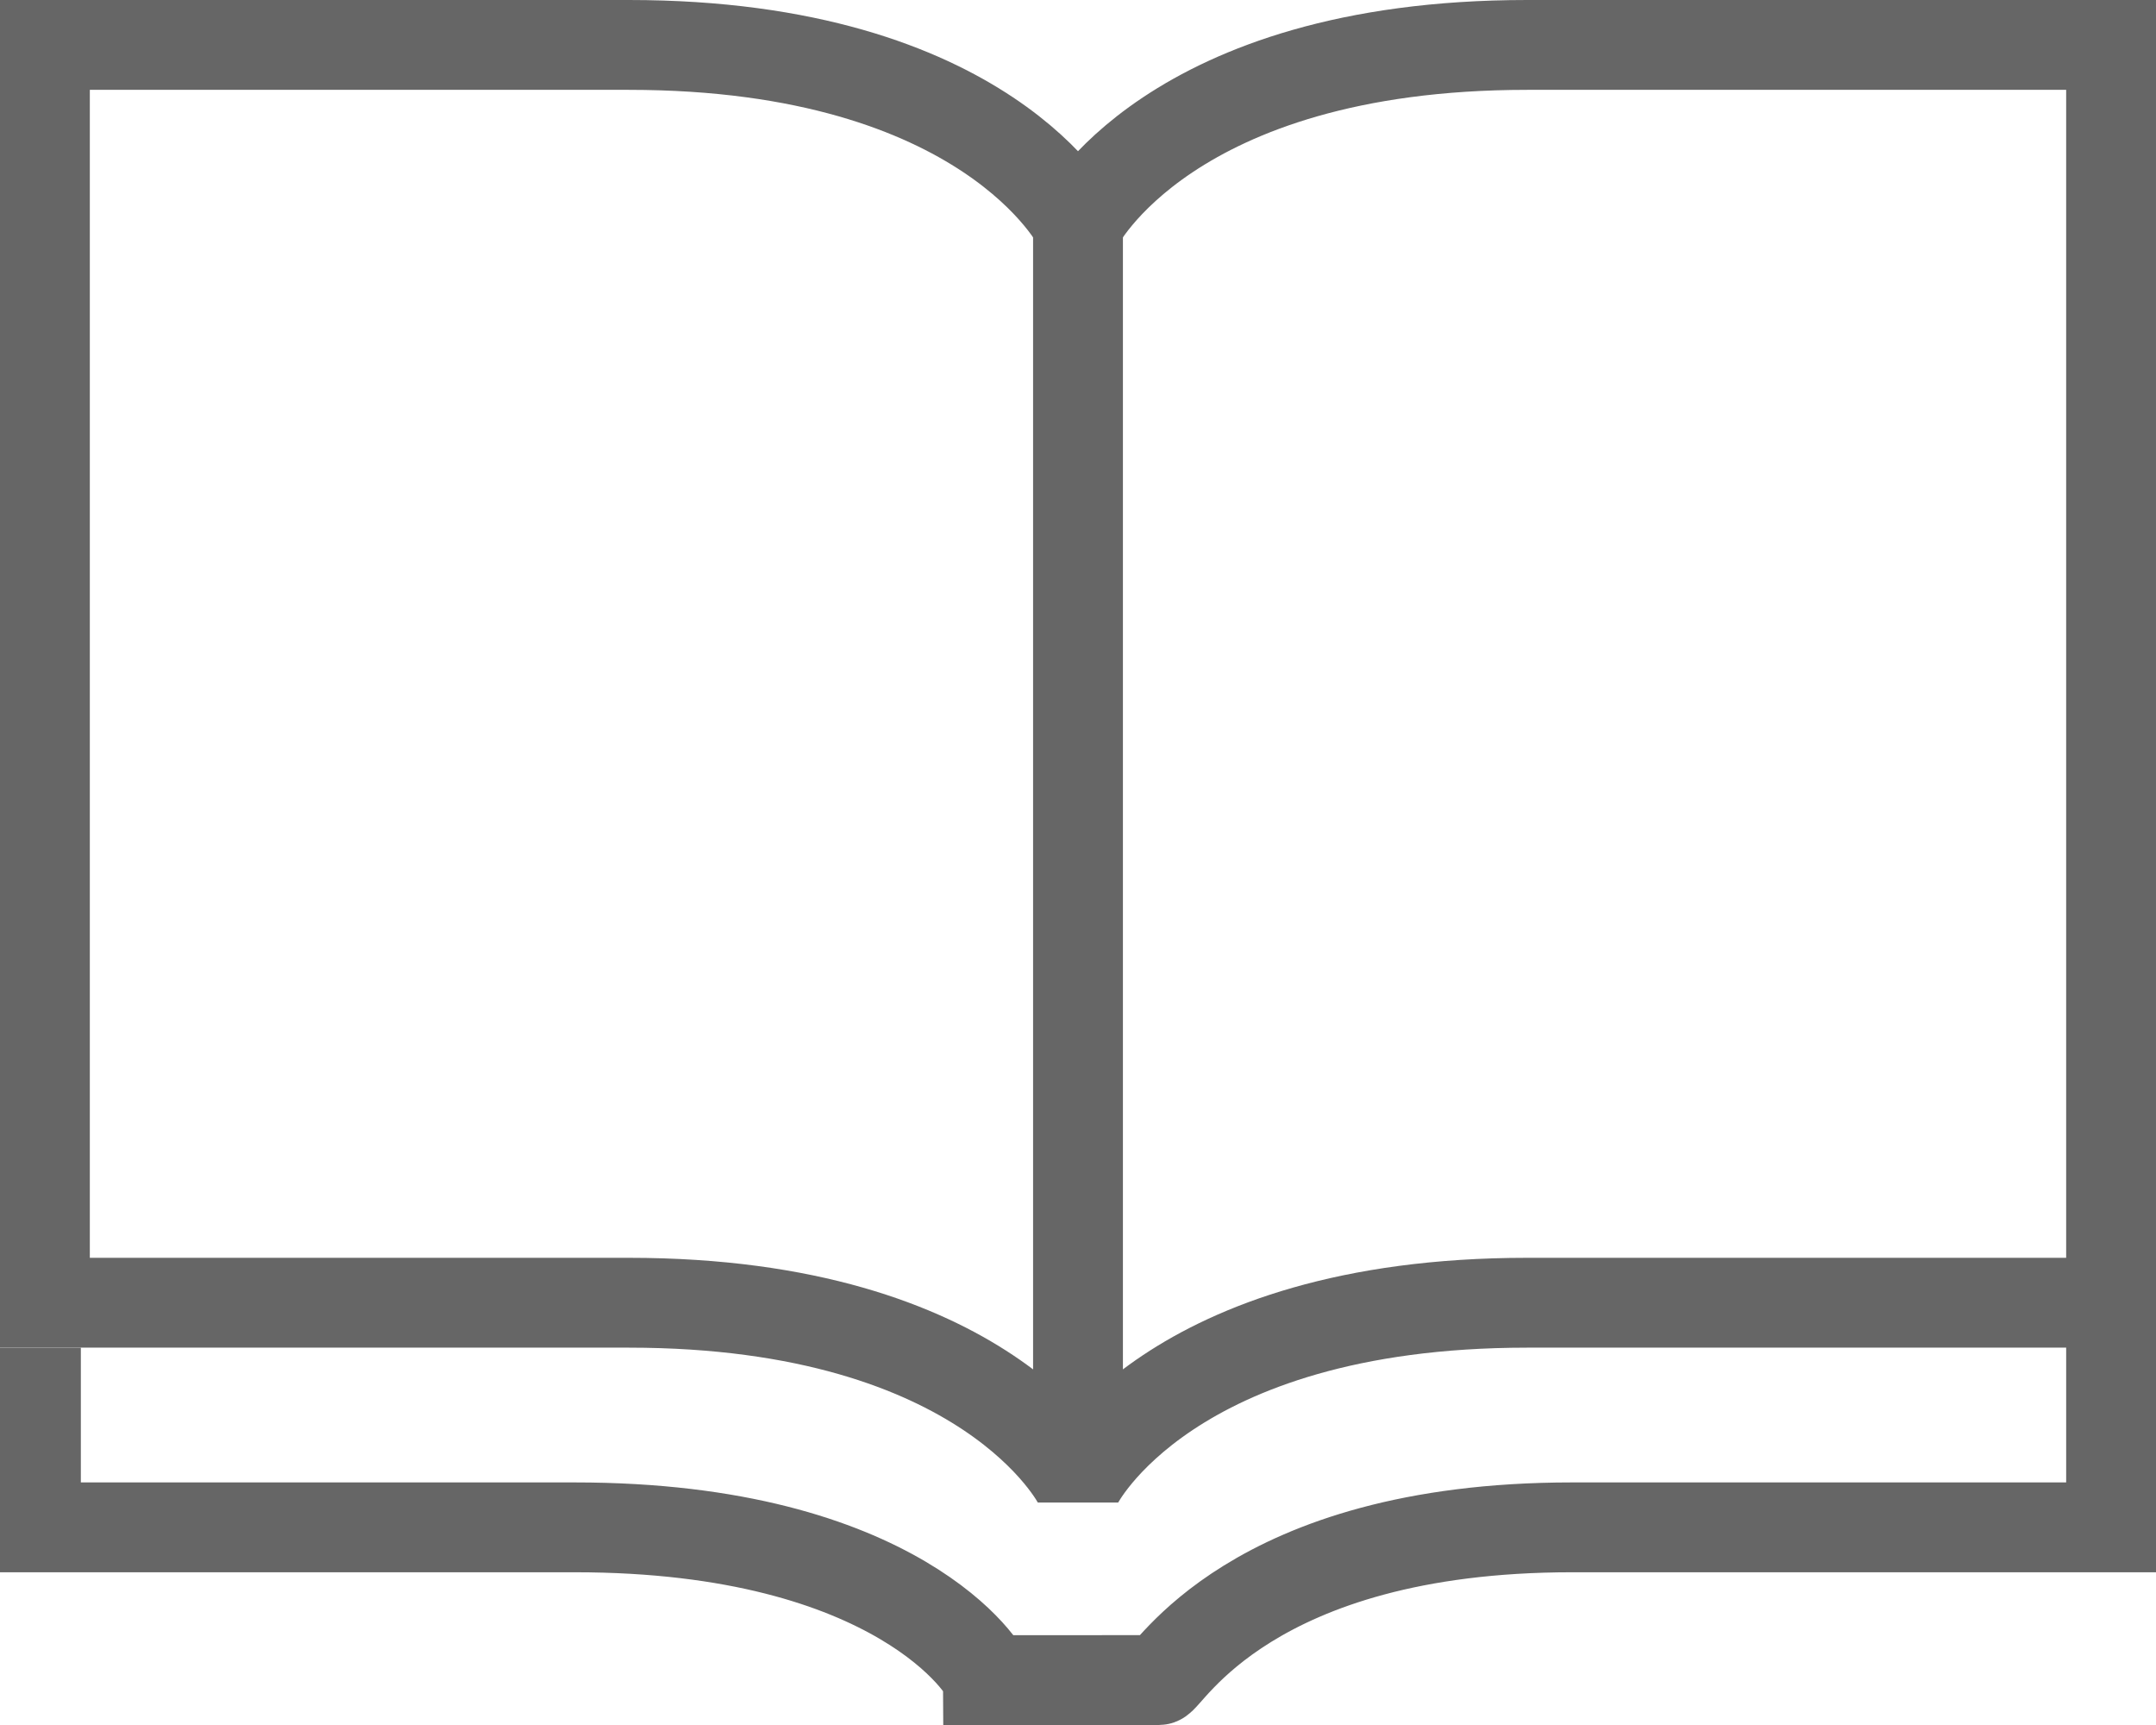 <svg version="1.1" id="レイヤー_1" xmlns="http://www.w3.org/2000/svg" x="0" y="0" viewBox="0 0 24 19.2" xml:space="preserve"><style>.st1{fill:none;stroke:#666;stroke-miterlimit:10;stroke-linejoin:bevel}</style><path class="st1" d="M0 .5h7c4 0 5 2 5 2s1-2 5-2h7m0 14h-7c-4 0-5 2-5 2s-1-2-5-2H0"/><path d="M23.5 14.5V17h-6c-3.6 0-4.5 1.7-4.6 1.7H11c0-.1-1-1.7-4.6-1.7h-6v-2" fill="none" stroke="#666" stroke-miterlimit="10"/><path class="st1" d="M.5 14.5V.5m23 0v14M12 2.5v14"/></svg>